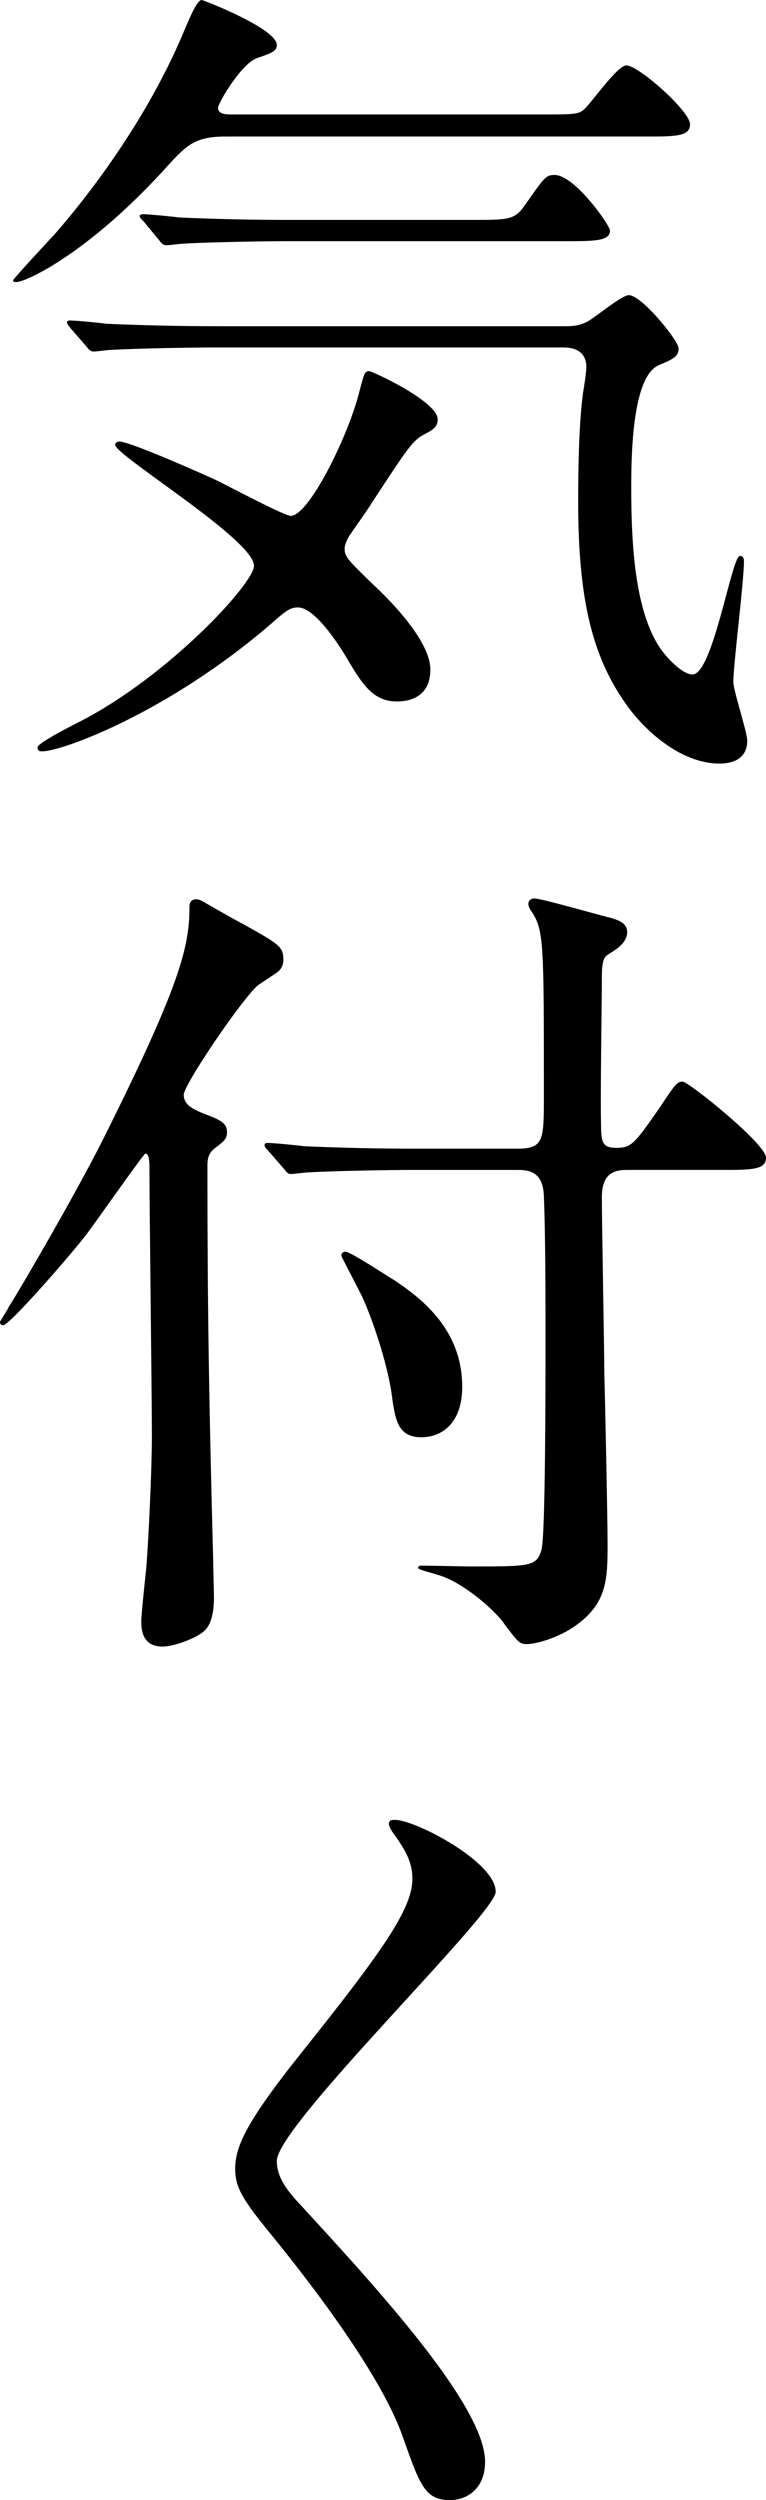 <?xml version="1.0" encoding="UTF-8"?>
<svg id="Layer_2" data-name="Layer 2" xmlns="http://www.w3.org/2000/svg" viewBox="0 0 75.04 244.64">
  <g id="contents">
    <g>
      <path d="M22.08,13.36c-2.88,0-3.76.8-5.52,2.72C8.8,24.72,2.56,27.6,1.6,27.6c-.16,0-.32,0-.32-.16s3.68-4.08,4.32-4.8c5.04-5.84,9.76-13.04,12.56-19.92.4-.88,1.12-2.72,1.6-2.72.16,0,7.36,2.8,7.36,4.4,0,.64-.56.8-1.92,1.28-1.52.48-3.84,4.4-3.84,4.88,0,.64.88.64,1.28.64h30.32c3.36,0,3.76,0,4.32-.56.64-.56,3.2-4.24,4.08-4.24,1.2,0,6.24,4.48,6.24,5.76,0,1.2-1.44,1.2-4.32,1.2H22.08ZM38.88,68.64c-2.32,0-3.36-1.68-4.72-3.92-.4-.72-3.12-5.28-4.96-5.28-.72,0-1.12.24-2.64,1.6-10.24,8.8-20.56,12.48-22.4,12.48-.24,0-.48,0-.48-.4s3.28-2.08,4.08-2.48c8.64-4.4,17.12-13.52,17.12-15.28,0-2.56-13.6-10.8-13.6-11.84,0-.24.32-.32.4-.32.8,0,5.36,1.92,9.28,3.68,1.2.56,6.88,3.6,7.52,3.6,1.76,0,5.52-7.6,6.64-11.84.56-2.08.56-2.32,1.04-2.32.32,0,6.72,2.96,6.72,4.72,0,.72-.48,1.04-1.28,1.44-1.2.64-1.6,1.28-5.12,6.64-.32.56-1.92,2.8-2.24,3.28-.16.24-.48.88-.48,1.28,0,.8.32,1.12,2.88,3.6,1.12,1.04,5.52,5.28,5.52,8.24s-2.48,3.12-3.28,3.12ZM20.96,34c-1.84,0-7.28.08-10.08.24-.32,0-1.44.16-1.68.16-.32,0-.48-.16-.72-.48l-1.6-1.84c-.24-.32-.32-.4-.32-.56,0-.08.08-.16.32-.16.56,0,3.04.24,3.52.32,3.68.16,7.2.24,10.96.24h34c.56,0,1.28,0,2.08-.4.72-.32,3.44-2.64,4.16-2.64,1.28,0,4.88,4.48,4.88,5.2,0,.8-.48,1.04-2,1.68-2.56,1.2-2.64,8.88-2.64,11.92,0,5.52.32,12.64,3.2,16.24.64.8,1.92,2.08,2.8,2.08,2,0,3.84-11.6,4.64-11.6.4,0,.4.4.4.56,0,1.92-1.04,10.08-1.04,11.76,0,.88,1.36,4.88,1.36,5.76,0,1.84-1.52,2.24-2.72,2.24-3.28,0-6.64-2.48-8.88-5.44-3.36-4.56-4.96-10-4.96-20.16,0-3.6.08-7.68.48-10.72.08-.4.32-2,.32-2.48,0-1.2-.72-1.92-2.24-1.92H20.96ZM46.24,21.52c3.52,0,4.16,0,5.12-1.36,1.92-2.72,2.08-3.04,2.96-3.04,2,0,5.44,4.96,5.44,5.44,0,1.04-1.6,1.04-4.24,1.04h-27.44c-1.76,0-7.28.08-10.08.24-.24,0-1.44.16-1.68.16-.32,0-.48-.16-.72-.48l-1.52-1.84c-.32-.32-.4-.4-.4-.56,0-.08.16-.16.32-.16.56,0,3.04.24,3.52.32,3.68.16,7.28.24,10.96.24h17.76Z"/>
      <path d="M26.96,95.28c-.24.16-1.44.96-1.68,1.12-1.6,1.36-7.28,9.76-7.28,10.72s.8,1.36,1.92,1.84c1.76.64,2.32.96,2.32,1.84,0,.64-.32.88-1.04,1.44-.8.56-.88,1.12-.88,1.92,0,14.08.16,23.12.56,38.4,0,.56.08,3.12.08,3.76,0,1.6-.32,2.72-.96,3.28-.8.72-2.96,1.52-4.08,1.52-2,0-2.08-1.68-2.08-2.48,0-.72.4-4.32.48-5.12.24-2.88.56-9.84.56-13.04,0-3.76-.24-22.08-.24-26.24,0-.4,0-1.36-.4-1.36-.16,0-5.04,6.96-5.84,8-2.08,2.64-7.52,8.8-8.08,8.8-.24,0-.32-.16-.32-.32,0-.08.8-1.28.88-1.52.32-.4,6.4-10.72,9.28-16.48,7.52-15.04,8.4-18.72,8.4-22.64,0-.48.24-.72.64-.72.24,0,.48.08.72.24.56.32,3.36,1.92,4,2.24,3.44,1.92,3.84,2.16,3.84,3.44,0,.72-.4,1.12-.8,1.36ZM61.52,114.48c-1.04,0-2.56.08-2.56,2.64,0,2.72.24,14.88.24,17.28.08,2.64.32,14.24.32,16.56,0,3.52,0,5.92-3.2,8.16-1.6,1.12-3.76,1.76-4.72,1.76-.72,0-.88-.24-2.16-1.92-.56-.96-3.92-4.16-6.64-4.88-.16-.08-1.84-.48-1.84-.64,0-.24.24-.24.32-.24.8,0,4.16.08,4.88.08,5.76,0,6.4,0,6.88-1.6.4-1.28.4-16.48.4-20.4s0-10.48-.16-14.24c-.08-2.32-1.36-2.56-2.56-2.56h-10.4c-1.84,0-7.28.08-10.08.24-.32,0-1.44.16-1.76.16-.24,0-.4-.16-.64-.48l-1.6-1.84c-.32-.32-.32-.4-.32-.56,0-.08.08-.16.32-.16.56,0,3.04.24,3.52.32,3.68.16,7.2.24,10.96.24h10c2.56,0,2.56-.88,2.56-5.2,0-15.04,0-16.16-1.2-18-.08-.08-.32-.48-.32-.72,0-.56.48-.56.64-.56.64,0,6.48,1.68,7.52,1.92.8.24,1.52.56,1.52,1.36,0,1.04-1.04,1.68-1.68,2.08-.56.32-.8.56-.8,2.4,0,2.24-.16,12.16-.08,14.16,0,1.92.08,2.48,1.52,2.48s1.76-.4,4.16-3.84c1.6-2.4,1.76-2.64,2.32-2.64s8.16,6.08,8.16,7.44c0,1.2-1.44,1.2-4.32,1.2h-9.2ZM33.44,122.88c0-.32.24-.4.4-.4.48,0,4,2.32,4.8,2.8,2.24,1.52,6.64,4.56,6.64,10.4,0,3.68-2.08,4.96-4,4.96-2.24,0-2.56-1.6-2.88-4-.4-3.12-1.92-7.6-2.96-9.84-.32-.64-2-3.84-2-3.92Z"/>
      <path d="M38.72,178.08c1.92,0,9.84,4.08,9.84,7.04,0,2.16-21.44,22.88-21.44,26.32,0,1.36.64,2.56,2.4,4.4,7.12,7.76,18,19.52,18,25.04,0,2.64-1.76,3.76-3.44,3.76-2.48,0-2.96-1.52-4.64-6.24-2.48-7.04-11.2-17.68-13.28-20.24-2.48-3.04-3.12-4.24-3.12-5.92,0-2.16,1.04-4.56,6.48-11.36,7.92-9.92,10.88-14.08,10.88-17.04,0-1.68-.72-2.88-2-4.64-.24-.4-.4-.72-.24-.96.08-.16.32-.16.56-.16Z"/>
    </g>
  </g>
</svg>
